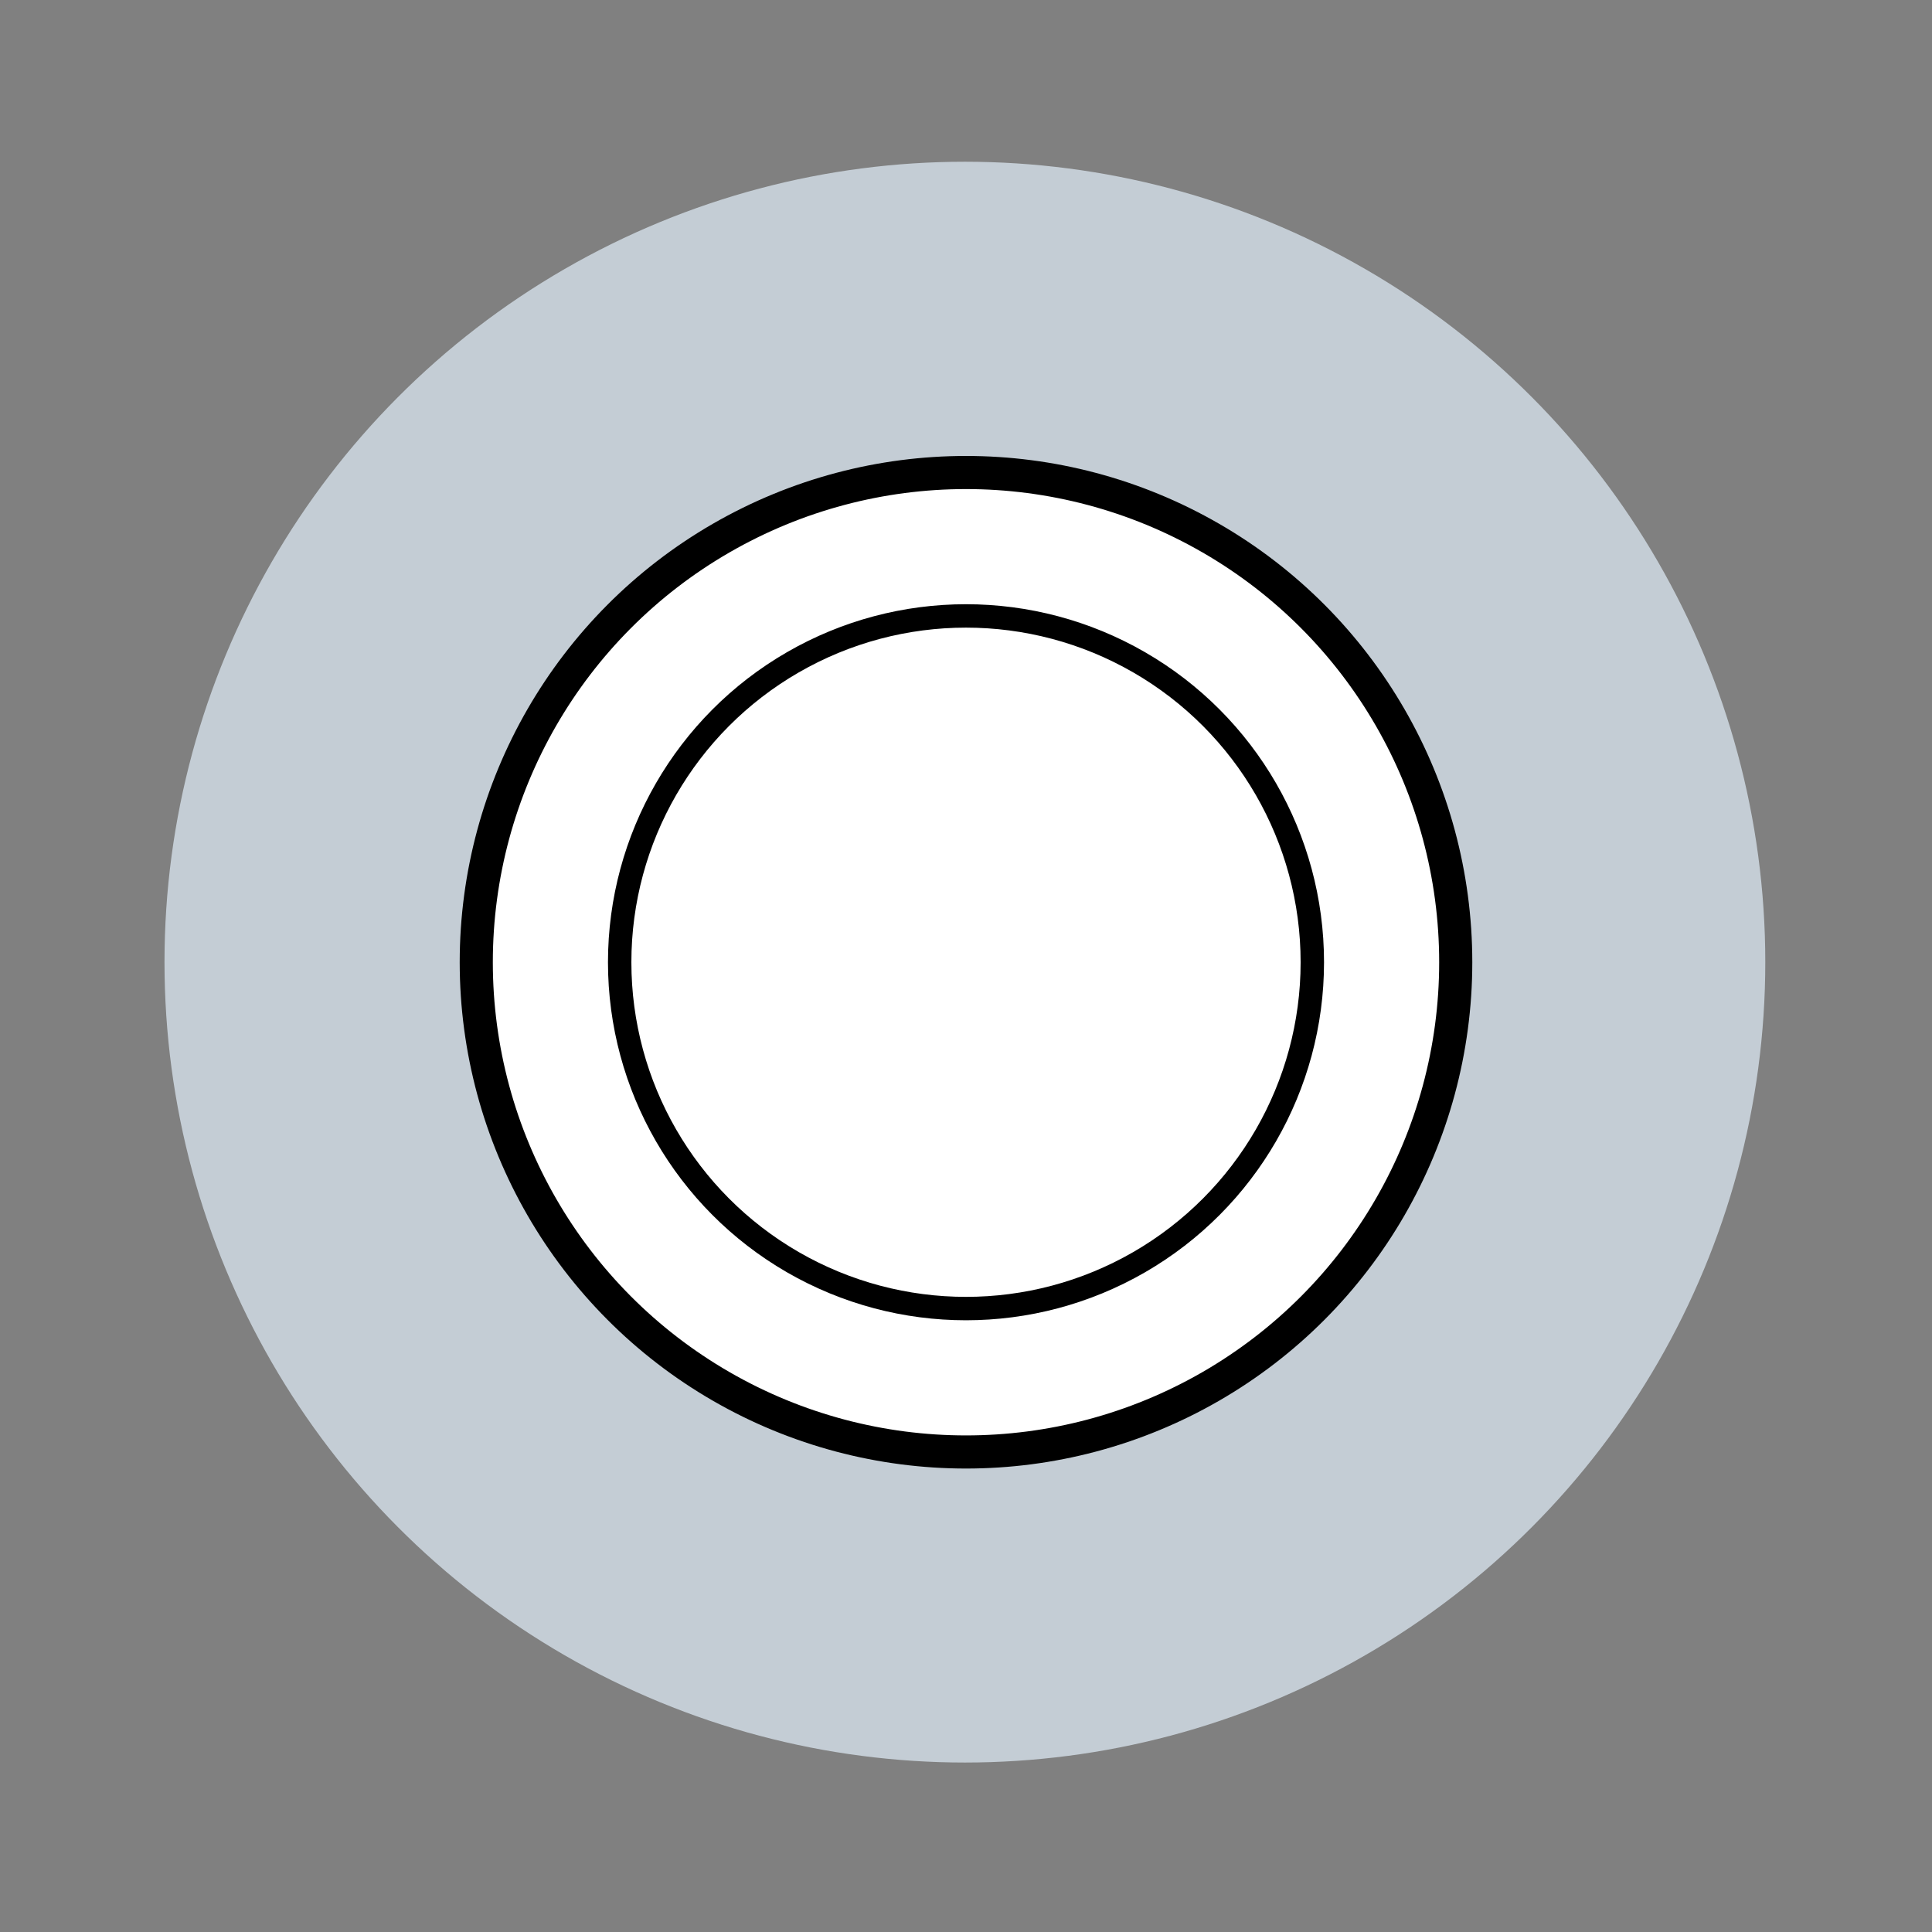 <?xml version="1.0" encoding="UTF-8"?><svg xmlns="http://www.w3.org/2000/svg" viewBox="0 0 175 175"><rect x="0" y="0" width="175" height="175" fill="#808080" stroke="none"/><defs><style>.cls-1{stroke-width:2.12px;}.cls-1,.cls-2{fill:none;stroke:#000;stroke-linejoin:round;}.cls-2{stroke-width:3px;}.cls-3{fill:#c4cdd5;}.cls-3,.cls-4{stroke-width:0px;}.cls-4{fill:#fff;}</style></defs><g id="cirkel"><circle class="cls-3" cx="87.4" cy="87.15" r="72.5"/></g><g id="vulling_wit"><circle class="cls-4" cx="87.5" cy="87.16" r="44.36"/></g><g id="icoon_zwart"><circle class="cls-2" cx="87.5" cy="87.16" r="44.36"/><circle class="cls-1" cx="87.5" cy="87.16" r="31.37"/></g></svg>